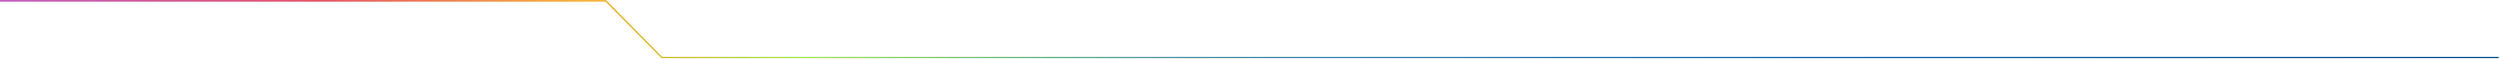 <svg xmlns="http://www.w3.org/2000/svg" width="1921" height="45" viewBox="0 0 1921 45" fill="none"><path d="M0.021 0.678H465.521L508.521 44.178H1920.02" stroke="url(#paint0_linear_3656_10306)"></path><defs><linearGradient id="paint0_linear_3656_10306" x1="2.021" y1="23.928" x2="1920.02" y2="23.928" gradientUnits="userSpaceOnUse"><stop stop-color="#B232B2"></stop><stop offset="0.125" stop-color="#DF233E"></stop><stop offset="0.23" stop-color="#F59B02"></stop><stop offset="0.32" stop-color="#9FE84B"></stop><stop offset="0.475" stop-color="#458FA8"></stop><stop offset="0.725" stop-color="#0663B5"></stop><stop offset="1" stop-color="#004F91"></stop></linearGradient></defs></svg>
